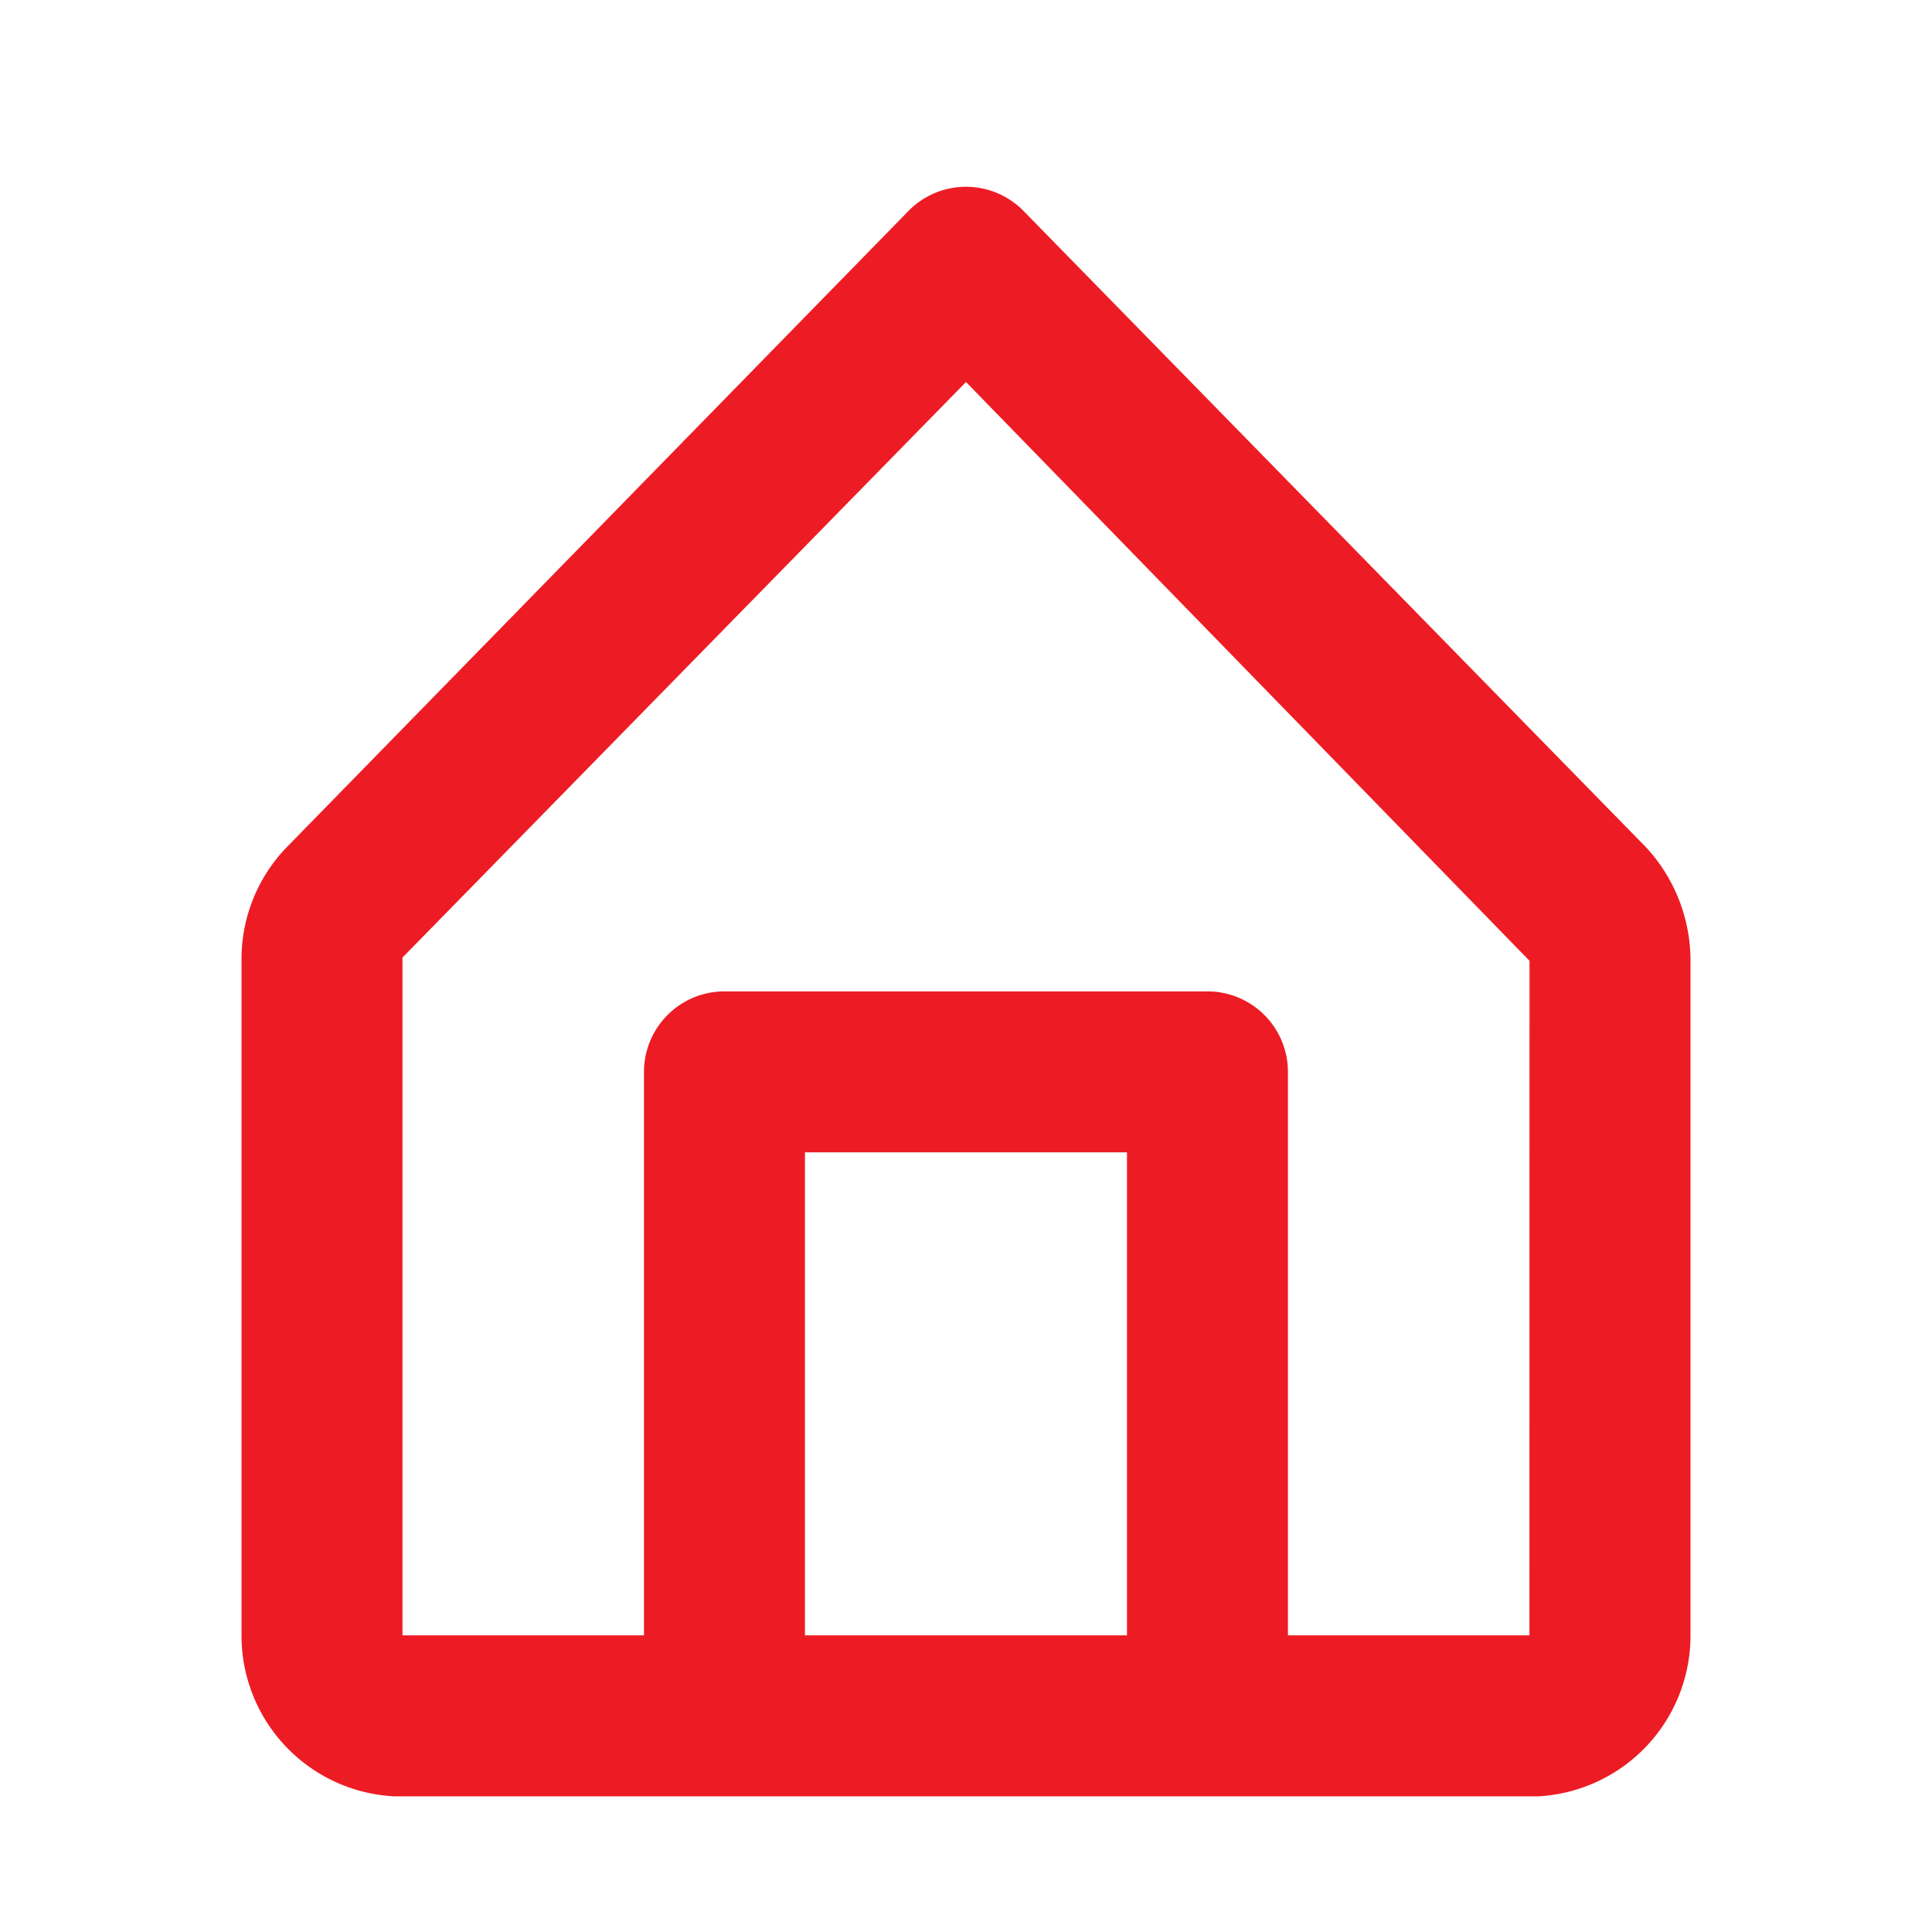 <svg xmlns="http://www.w3.org/2000/svg" width="22" height="22" viewBox="0 0 22 22">
  <g id="Layer_2" data-name="Layer 2" transform="translate(0 0.289)">
    <g id="home">
      <rect id="Rectangle_33" data-name="Rectangle 33" width="22" height="22" transform="translate(0 -0.289)" fill="#ed1c24" opacity="0"/>
      <path id="Path_203" data-name="Path 203" d="M18.968,9.5,11.9,2.275a.917.917,0,0,0-1.3,0L3.532,9.508A1.833,1.833,0,0,0,3,10.819V18.5a1.833,1.833,0,0,0,1.733,1.833H17.767A1.833,1.833,0,0,0,19.5,18.5V10.819a1.9,1.9,0,0,0-.532-1.32Zm-9.552,9V13h3.667v5.5Zm8.25,0h-2.75V12.084A.917.917,0,0,0,14,11.167H8.5a.917.917,0,0,0-.917.917V18.5H4.833V10.782L11.25,4.228l6.417,6.591Z" transform="translate(-0.25 -0.167)" fill="#ed1c24"/>
    </g>
  </g>
</svg>
